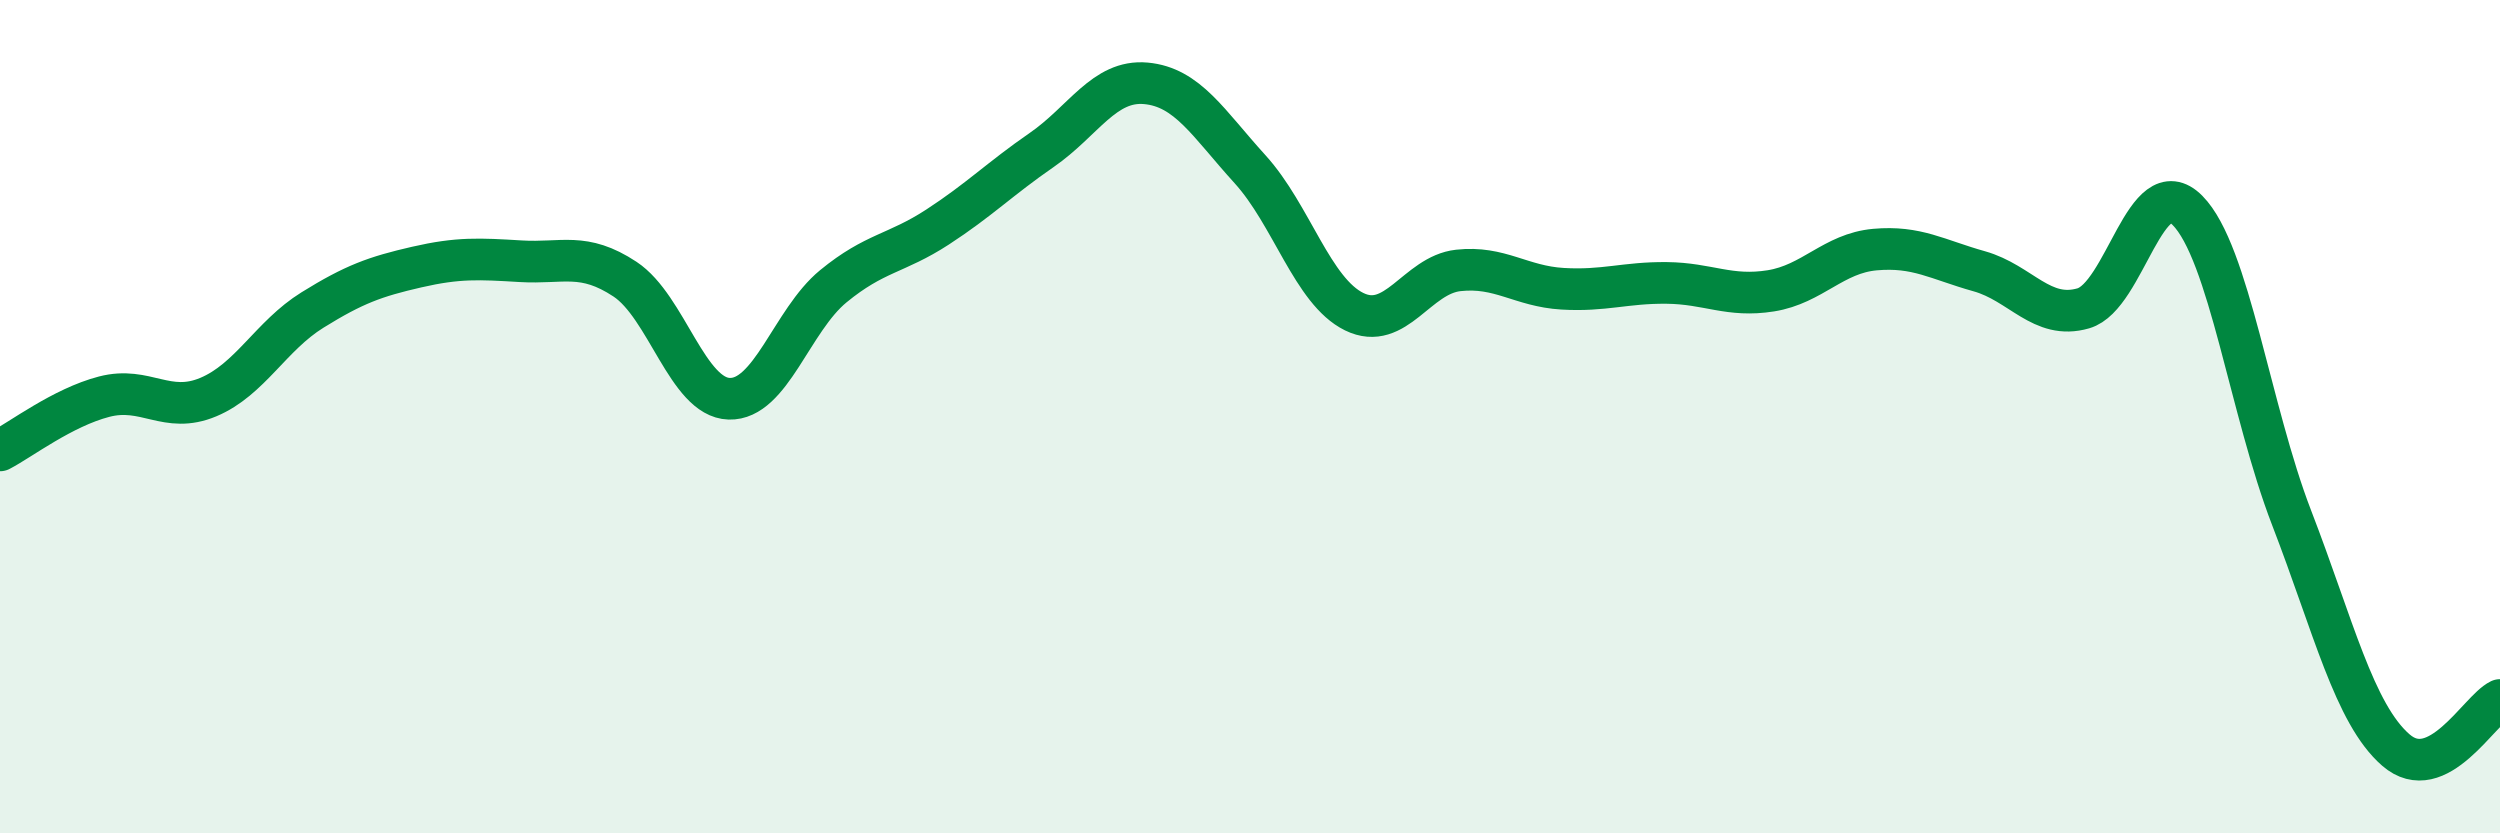 
    <svg width="60" height="20" viewBox="0 0 60 20" xmlns="http://www.w3.org/2000/svg">
      <path
        d="M 0,10.81 C 0.5,10.55 1.5,9.78 2.5,9.52 C 3.5,9.26 4,9.95 5,9.53 C 6,9.11 6.5,8.06 7.5,7.44 C 8.5,6.82 9,6.64 10,6.41 C 11,6.18 11.5,6.21 12.5,6.27 C 13.5,6.33 14,6.04 15,6.7 C 16,7.36 16.5,9.54 17.5,9.57 C 18.5,9.6 19,7.69 20,6.87 C 21,6.05 21.5,6.1 22.5,5.45 C 23.5,4.8 24,4.29 25,3.6 C 26,2.91 26.5,1.91 27.5,2 C 28.5,2.09 29,2.96 30,4.06 C 31,5.16 31.5,6.99 32.5,7.48 C 33.5,7.97 34,6.6 35,6.49 C 36,6.38 36.5,6.87 37.5,6.93 C 38.5,6.99 39,6.78 40,6.79 C 41,6.8 41.5,7.14 42.5,6.98 C 43.5,6.82 44,6.08 45,5.99 C 46,5.9 46.5,6.23 47.5,6.51 C 48.5,6.79 49,7.69 50,7.4 C 51,7.11 51.5,4.04 52.5,5.05 C 53.5,6.06 54,9.84 55,12.43 C 56,15.02 56.5,17.13 57.5,18 C 58.5,18.87 59.5,17.04 60,16.8L60 20L0 20Z"
        fill="#008740"
        opacity="0.1"
        stroke-linecap="round"
        stroke-linejoin="round"
      />
      <path
        d="M 0,10.81 C 0.5,10.55 1.5,9.78 2.5,9.52 C 3.5,9.26 4,9.95 5,9.53 C 6,9.11 6.5,8.06 7.5,7.44 C 8.5,6.82 9,6.64 10,6.41 C 11,6.18 11.5,6.21 12.5,6.27 C 13.5,6.33 14,6.04 15,6.7 C 16,7.36 16.5,9.54 17.5,9.57 C 18.5,9.6 19,7.69 20,6.87 C 21,6.05 21.5,6.1 22.5,5.45 C 23.5,4.8 24,4.29 25,3.6 C 26,2.91 26.5,1.91 27.5,2 C 28.5,2.09 29,2.96 30,4.06 C 31,5.16 31.5,6.99 32.5,7.48 C 33.5,7.97 34,6.6 35,6.49 C 36,6.38 36.5,6.87 37.5,6.93 C 38.5,6.99 39,6.78 40,6.79 C 41,6.8 41.5,7.14 42.5,6.98 C 43.5,6.82 44,6.08 45,5.99 C 46,5.9 46.5,6.23 47.5,6.51 C 48.5,6.79 49,7.69 50,7.4 C 51,7.11 51.5,4.04 52.5,5.05 C 53.5,6.06 54,9.84 55,12.43 C 56,15.02 56.5,17.13 57.5,18 C 58.5,18.87 59.5,17.04 60,16.8"
        stroke="#008740"
        stroke-width="1"
        fill="none"
        stroke-linecap="round"
        stroke-linejoin="round"
      />
    </svg>
  